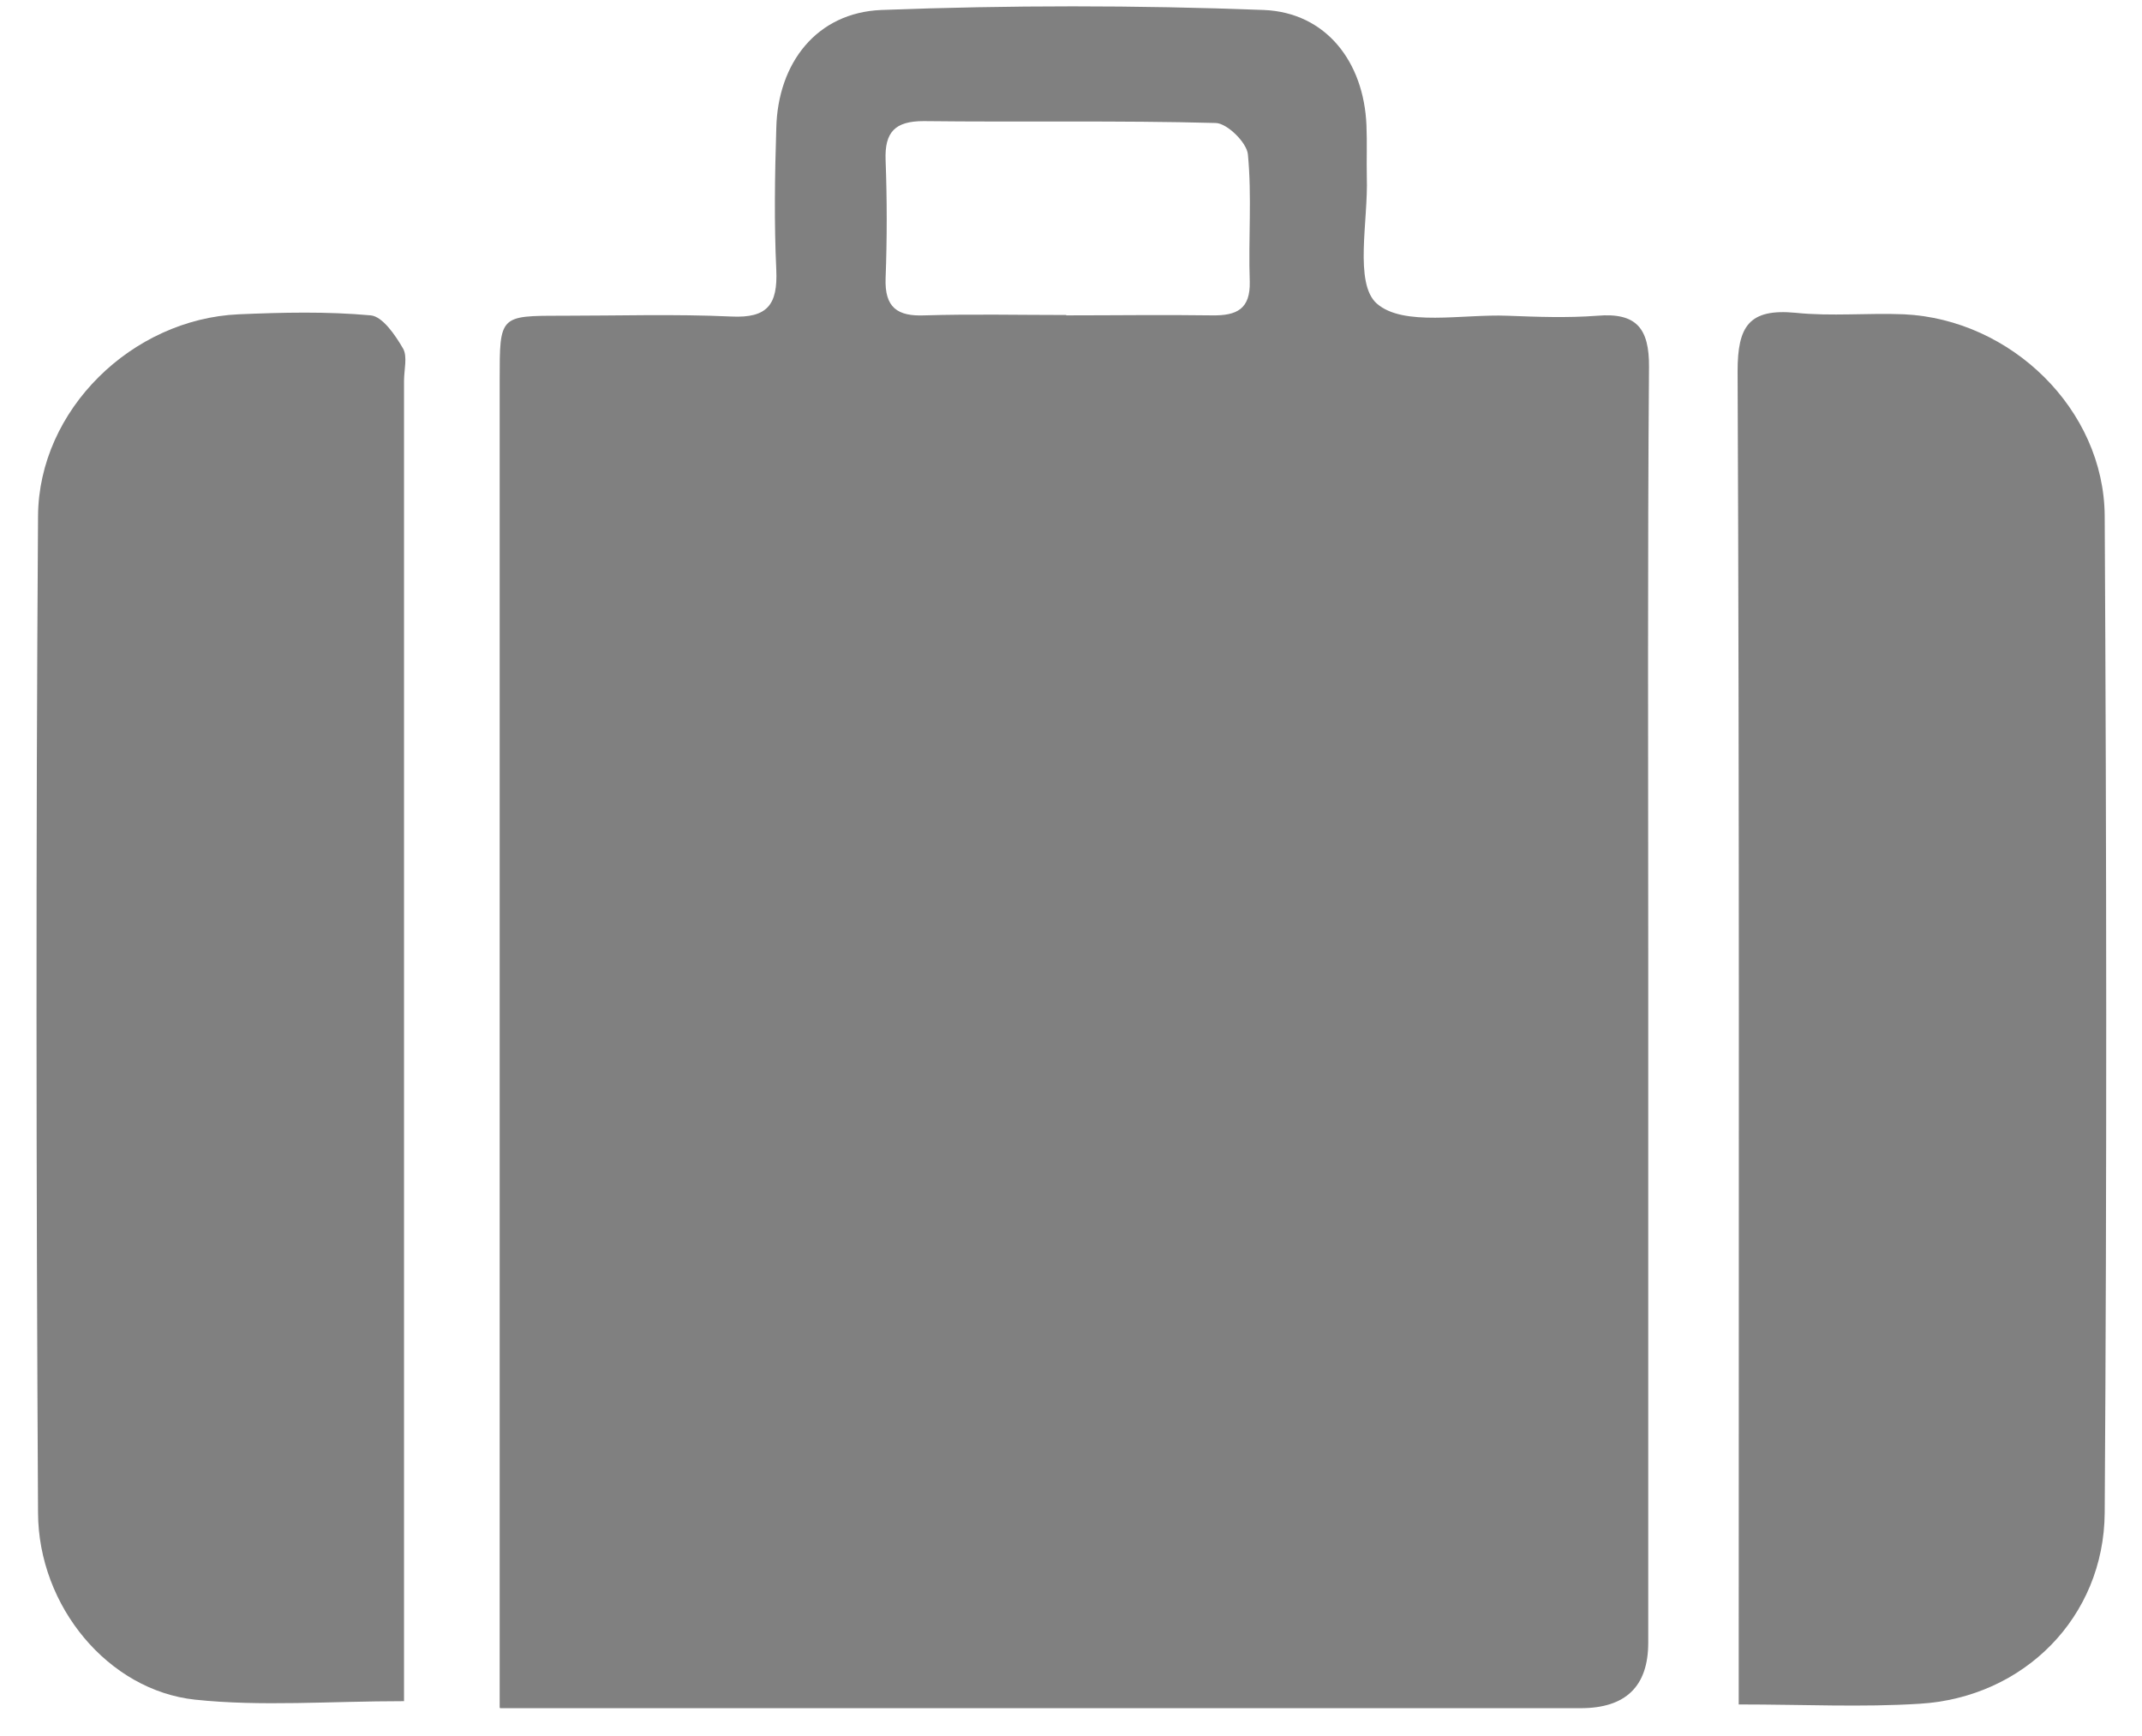 <?xml version="1.0" encoding="UTF-8"?>
<svg width="58px" height="47px" viewBox="0 0 58 47" version="1.1" xmlns="http://www.w3.org/2000/svg" xmlns:xlink="http://www.w3.org/1999/xlink">
    <title>Group</title>
    <g id="Page-1" stroke="none" stroke-width="1" fill="none" fill-rule="evenodd">
        <g id="WEB_KIMS" transform="translate(-9187, -1279)" fill="#808080" fill-rule="nonzero">
            <g id="Group" transform="translate(8396.48, 0)">
                <g transform="translate(791.509, 1279.172)">
                    <path d="M12.541,46.057 C12.541,45.417 12.541,44.968 12.541,44.508 C12.541,33.038 12.541,21.567 12.541,10.098 C12.541,8.377 12.541,8.377 14.211,8.377 C15.751,8.377 17.281,8.328 18.811,8.398 C19.801,8.447 20.071,8.068 20.031,7.138 C19.971,5.857 19.991,4.577 20.031,3.297 C20.071,1.538 21.121,0.168 22.881,0.098 C26.331,-0.033 29.781,-0.033 33.231,0.098 C34.921,0.168 35.941,1.508 36.011,3.217 C36.031,3.688 36.011,4.157 36.021,4.628 C36.061,5.808 35.671,7.497 36.291,8.047 C37.011,8.678 38.611,8.328 39.831,8.377 C40.641,8.408 41.451,8.438 42.261,8.377 C43.321,8.287 43.671,8.717 43.662,9.768 C43.621,15.008 43.641,20.258 43.641,25.497 C43.641,31.767 43.641,38.038 43.641,44.307 C43.641,45.487 43.031,46.078 41.811,46.078 C32.641,46.078 23.471,46.078 14.311,46.078 L12.551,46.078 L12.541,46.057 Z M27.881,8.367 C29.201,8.367 30.521,8.348 31.831,8.367 C32.501,8.377 32.871,8.197 32.851,7.447 C32.811,6.298 32.911,5.147 32.801,4.008 C32.771,3.688 32.241,3.167 31.931,3.158 C29.301,3.087 26.661,3.138 24.021,3.107 C23.241,3.107 22.961,3.408 22.991,4.168 C23.031,5.228 23.031,6.298 22.991,7.357 C22.961,8.158 23.311,8.398 24.051,8.367 C25.321,8.328 26.601,8.357 27.881,8.357 L27.881,8.367 Z" id="Shape"></path>
                    <path d="M46.091,45.987 L46.091,44.547 C46.091,32.987 46.111,21.438 46.061,9.877 C46.061,8.658 46.371,8.178 47.631,8.297 C48.601,8.398 49.591,8.297 50.571,8.338 C53.461,8.477 55.981,10.908 56.001,13.797 C56.051,22.797 56.061,31.788 56.001,40.788 C55.981,43.617 53.811,45.788 50.991,45.958 C49.431,46.057 47.851,45.977 46.091,45.977 L46.091,45.987 Z" id="Path"></path>
                    <path d="M9.941,45.888 C7.931,45.888 6.091,46.038 4.291,45.847 C1.951,45.597 0.051,43.328 0.041,40.788 C-0.009,31.788 -0.019,22.797 0.041,13.797 C0.061,10.918 2.591,8.467 5.471,8.338 C6.661,8.287 7.861,8.258 9.051,8.367 C9.371,8.398 9.711,8.898 9.921,9.258 C10.051,9.477 9.951,9.838 9.951,10.137 C9.951,21.517 9.951,32.907 9.951,44.288 C9.951,44.797 9.951,45.297 9.951,45.888 L9.941,45.888 Z" id="Path"></path>
                </g>
            </g>
        </g>
    </g>
</svg>
